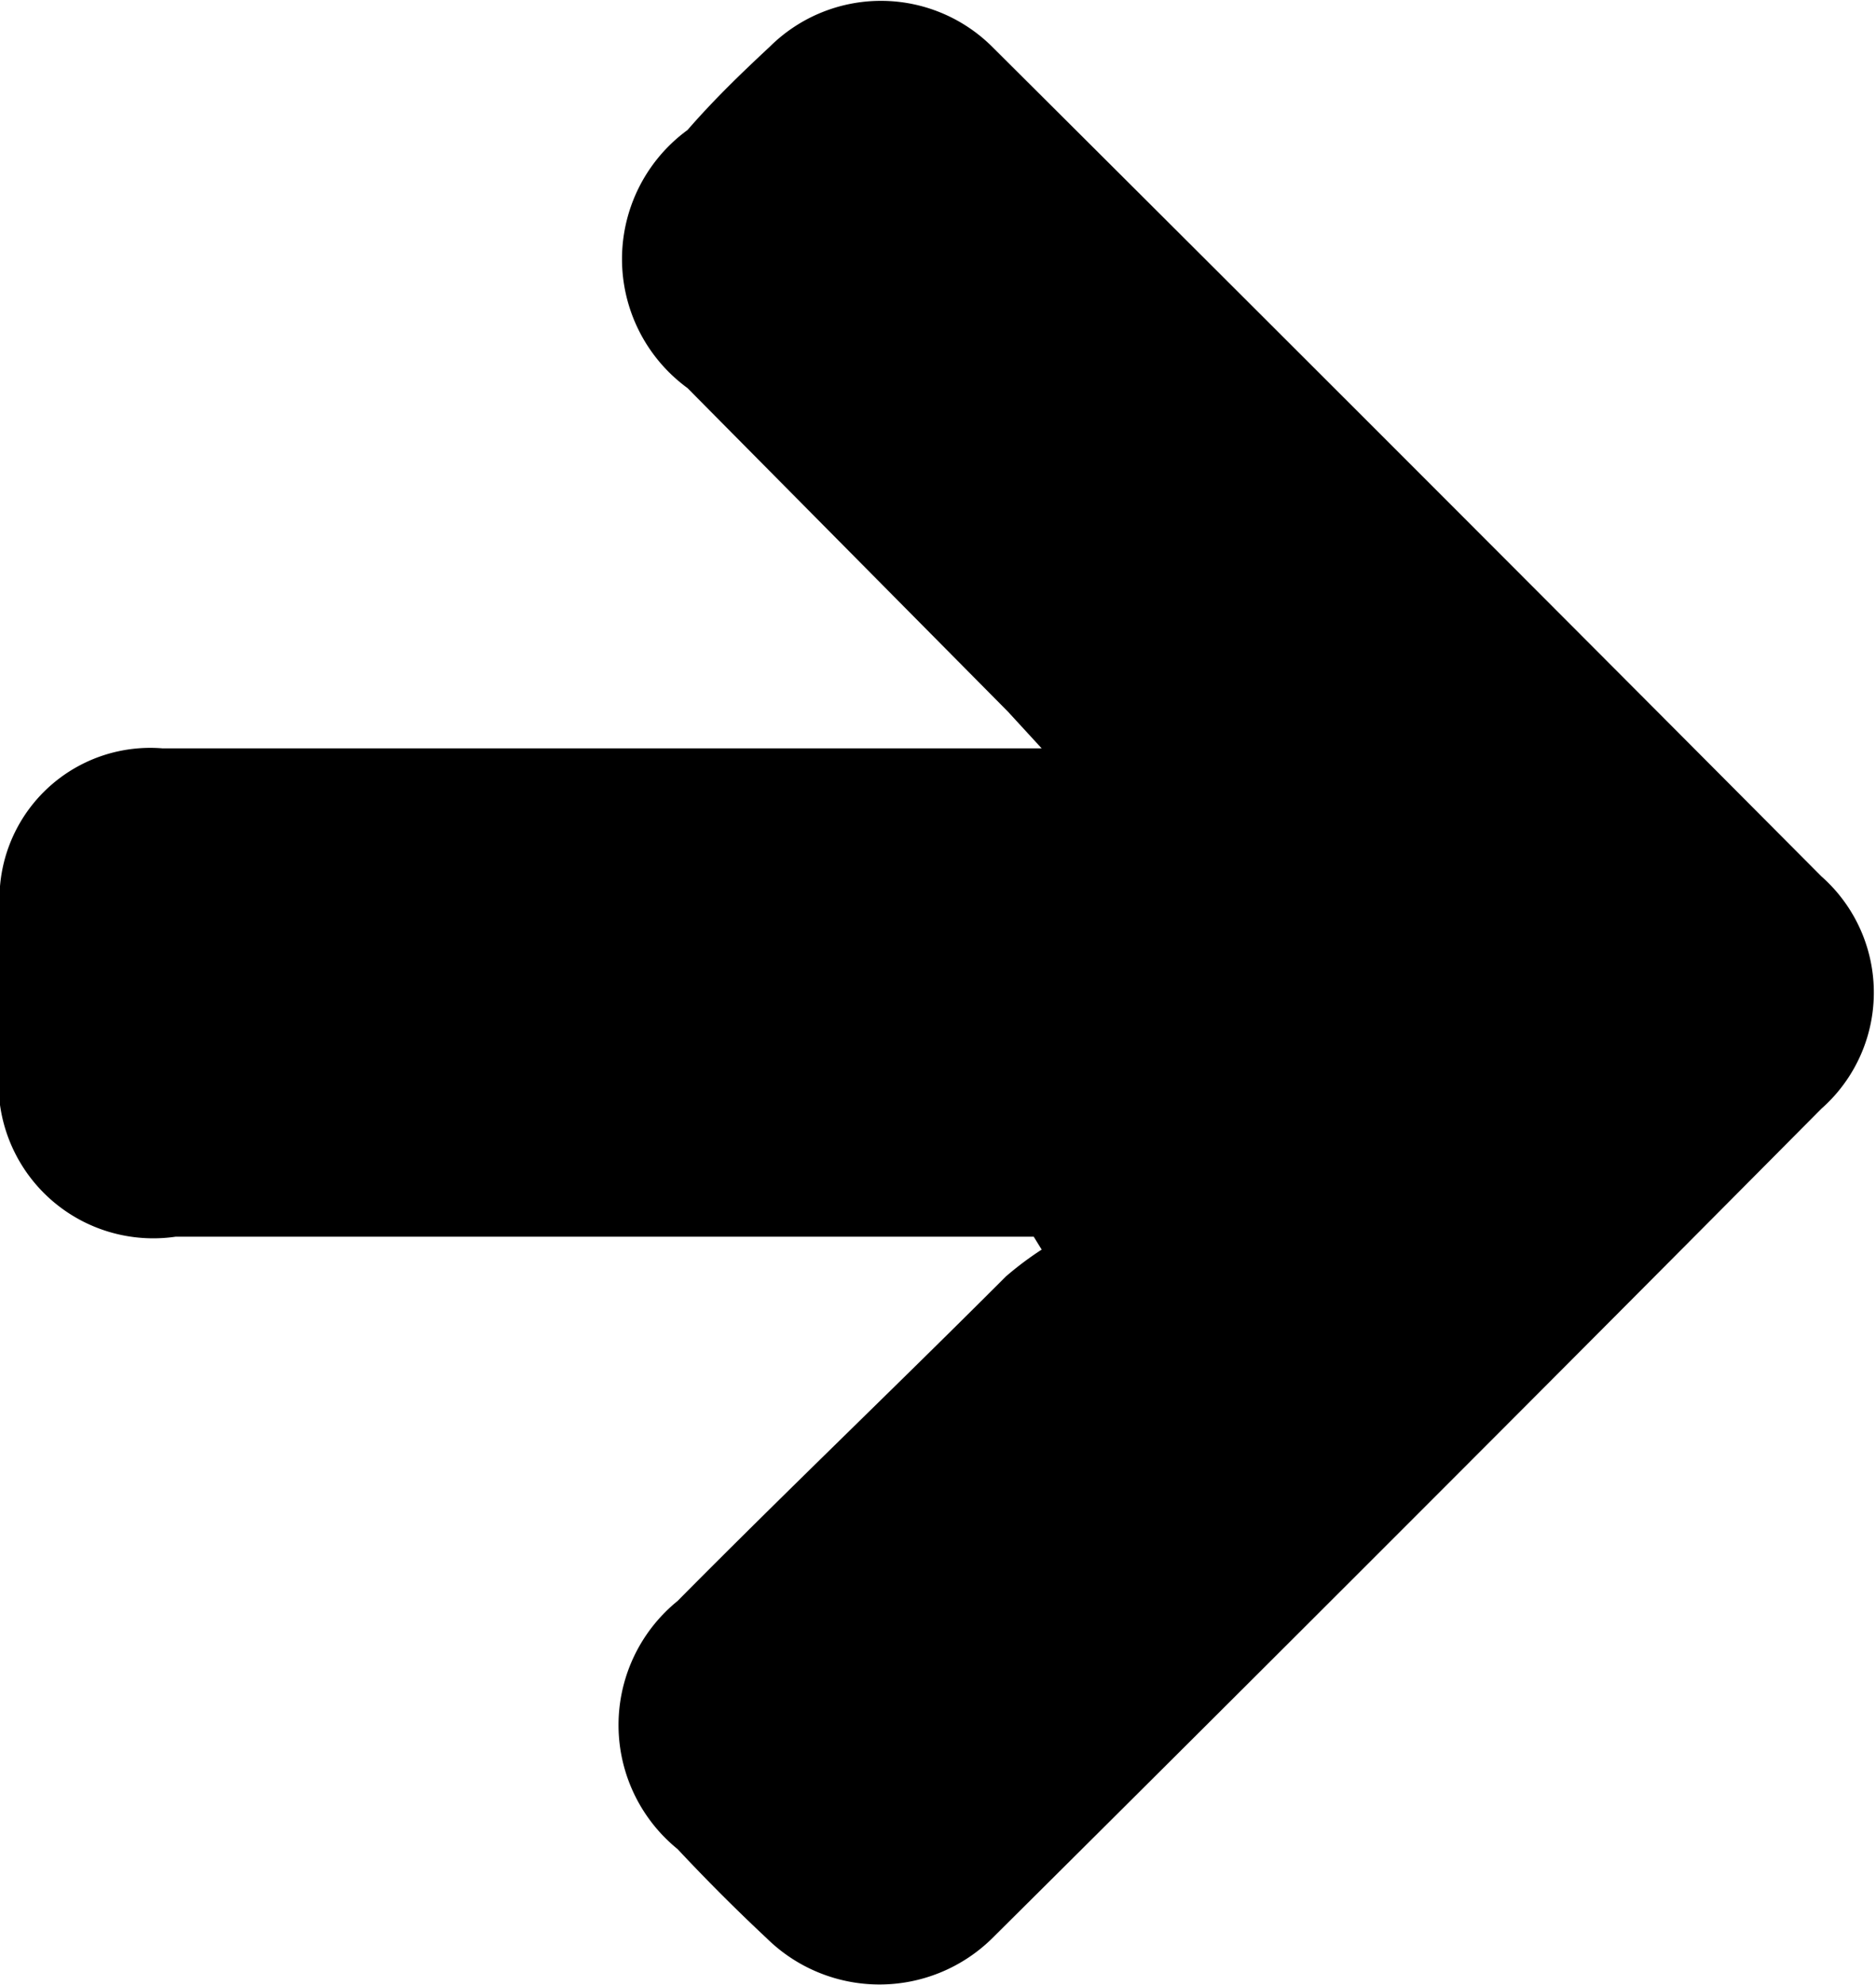 <svg id="Fontawesome" xmlns="http://www.w3.org/2000/svg" viewBox="0 0 18.91 20"><title>Icone</title><g id="fa-arrow-right"><path d="M10.42,12.46H1.77A1.56,1.56,0,0,1,0,10.7c0-.51,0-1,0-1.52A1.52,1.52,0,0,1,1.64,7.54h8.86l-0.34-.37L6.93,3.91a1.61,1.61,0,0,1,0-2.6C7.2,1,7.47.74,7.76,0.47A1.59,1.59,0,0,1,10,.47q4.19,4.17,8.36,8.36a1.56,1.56,0,0,1,0,2.34q-4.17,4.2-8.36,8.36a1.62,1.62,0,0,1-2.27,0c-0.31-.29-0.61-0.59-0.9-0.9a1.61,1.61,0,0,1,0-2.5C7.95,15,9,14,10.14,12.86a3.28,3.28,0,0,1,.36-0.27Z"/></g></svg>